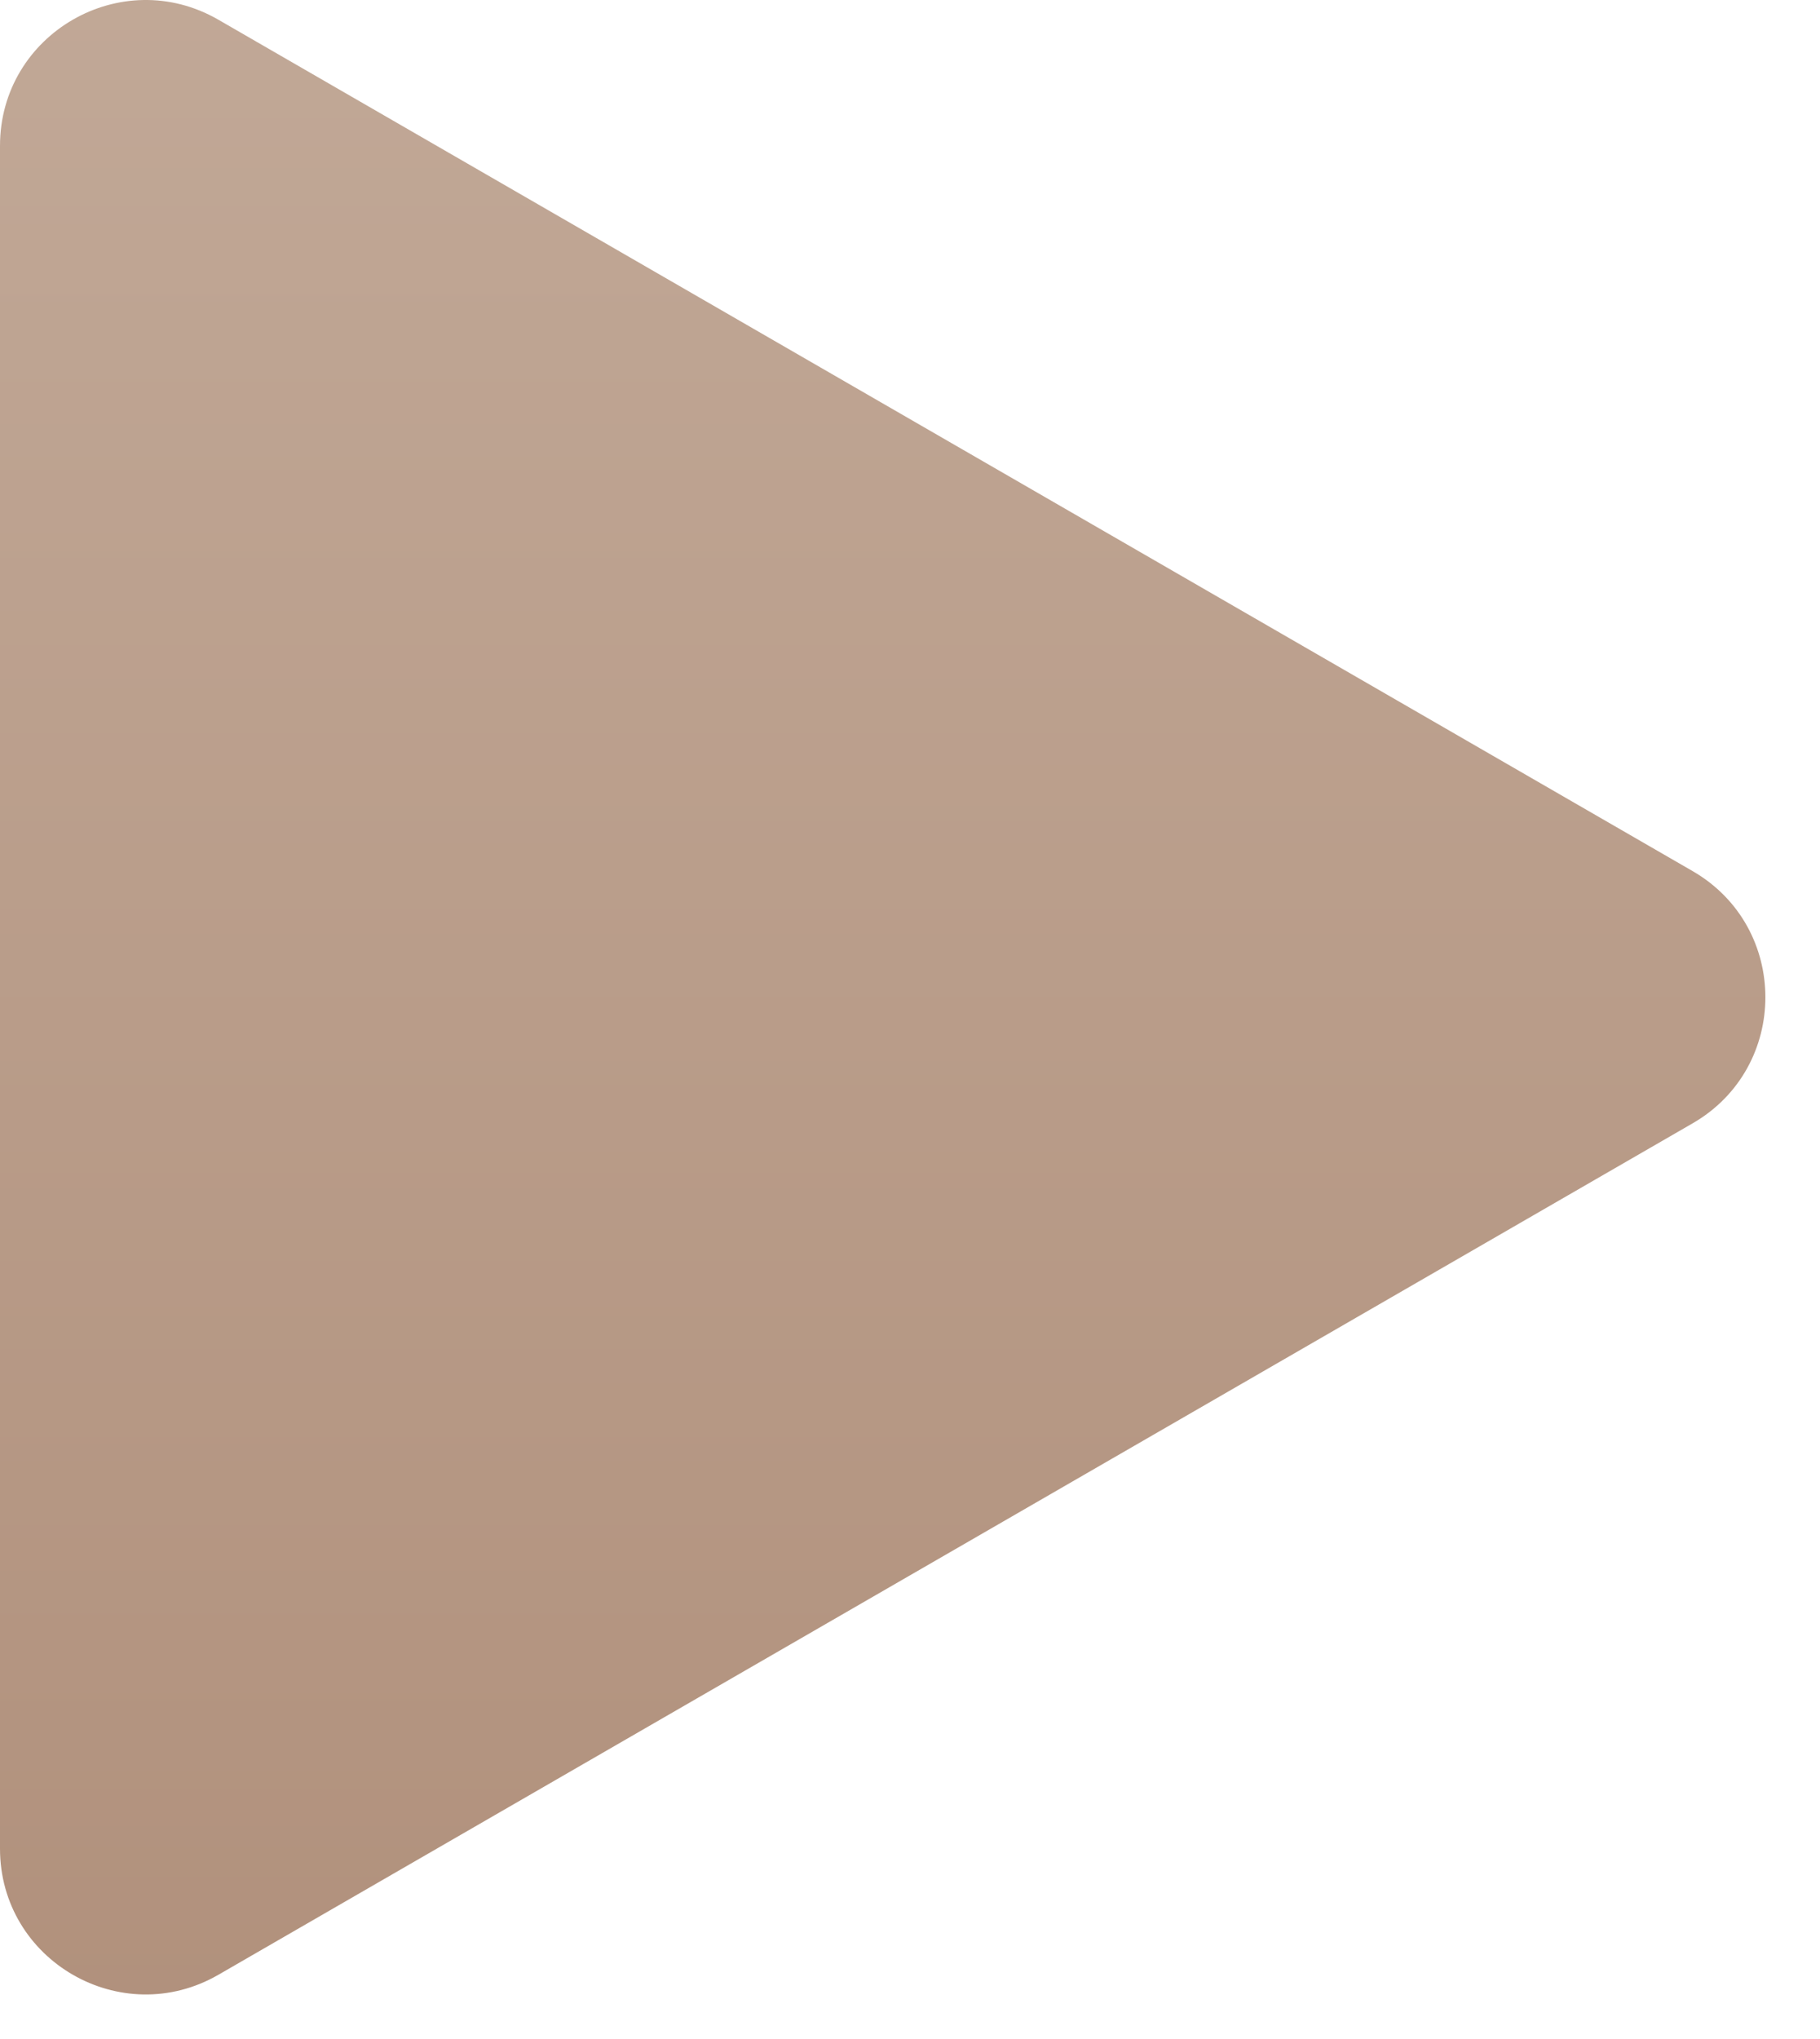 <?xml version="1.0" encoding="UTF-8"?> <svg xmlns="http://www.w3.org/2000/svg" width="25" height="28" viewBox="0 0 25 28" fill="none"><path d="M23.25 11.962C24.583 12.732 24.583 14.657 23.25 15.426L3 27.118C1.667 27.887 0 26.925 0 25.386V2.003C0 0.463 1.667 -0.499 3 0.271L23.25 11.962Z" fill="url(#paint0_linear_6644_6706)"></path><defs><linearGradient id="paint0_linear_6644_6706" x1="8.75" y1="-3.805" x2="8.75" y2="31.195" gradientUnits="userSpaceOnUse"><stop stop-color="#C3AB9A"></stop><stop offset="1" stop-color="#AF8E79"></stop></linearGradient></defs></svg> 